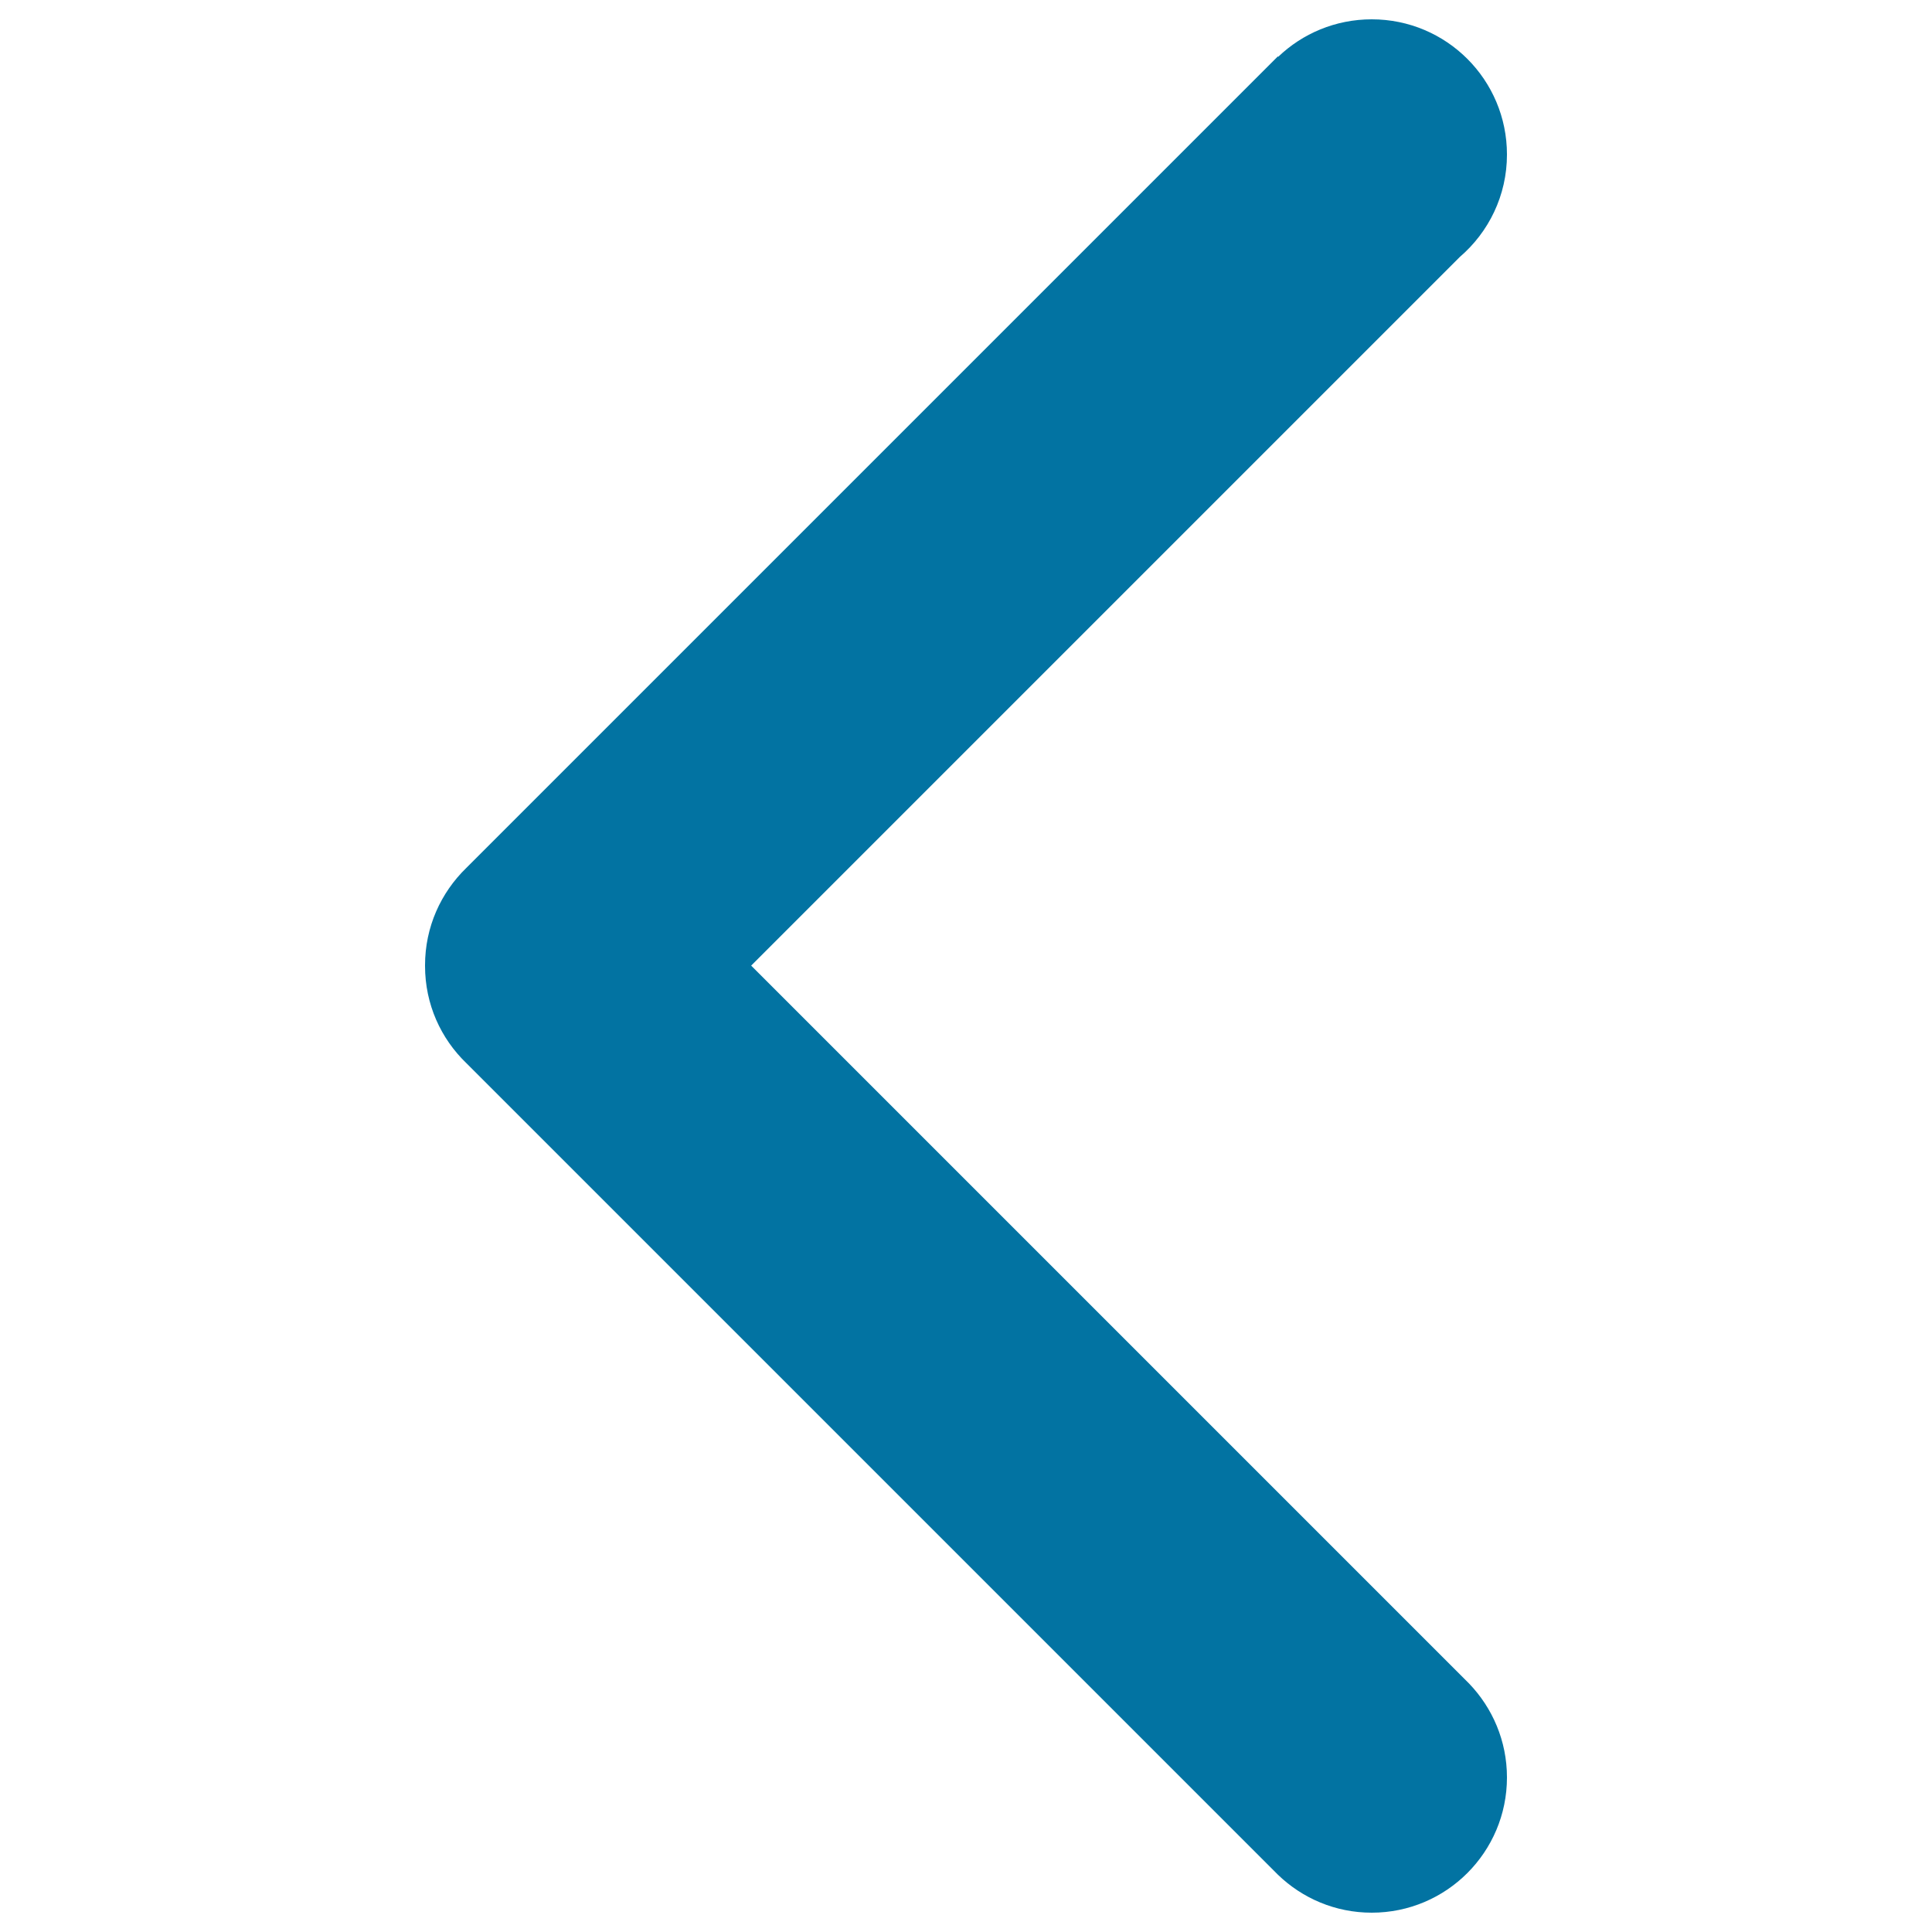 <svg xmlns="http://www.w3.org/2000/svg" viewBox="0 0 1000 1000" style="fill:#0273a2">
<title>Previous page arrow left SVG icon</title>
<path d="M755.6,133L388.8,499.8l371.6,371.6l0,0C772.5,884,780,901.1,780,920c0,38.6-31.3,70-70,70c-18.9,0-36-7.5-48.6-19.7l0,0l-420-420l0,0C228.2,537.6,220,519.8,220,500c0-0.1,0-0.1,0-0.2c0-0.1,0-0.1,0-0.2c0-19.8,8.2-37.6,21.4-50.4l0,0l420-420l0.2,0.2C674.1,17.4,691.2,10,710,10c38.7,0,70,31.3,70,70C780,101.2,770.5,120.2,755.6,133z"/>
</svg>